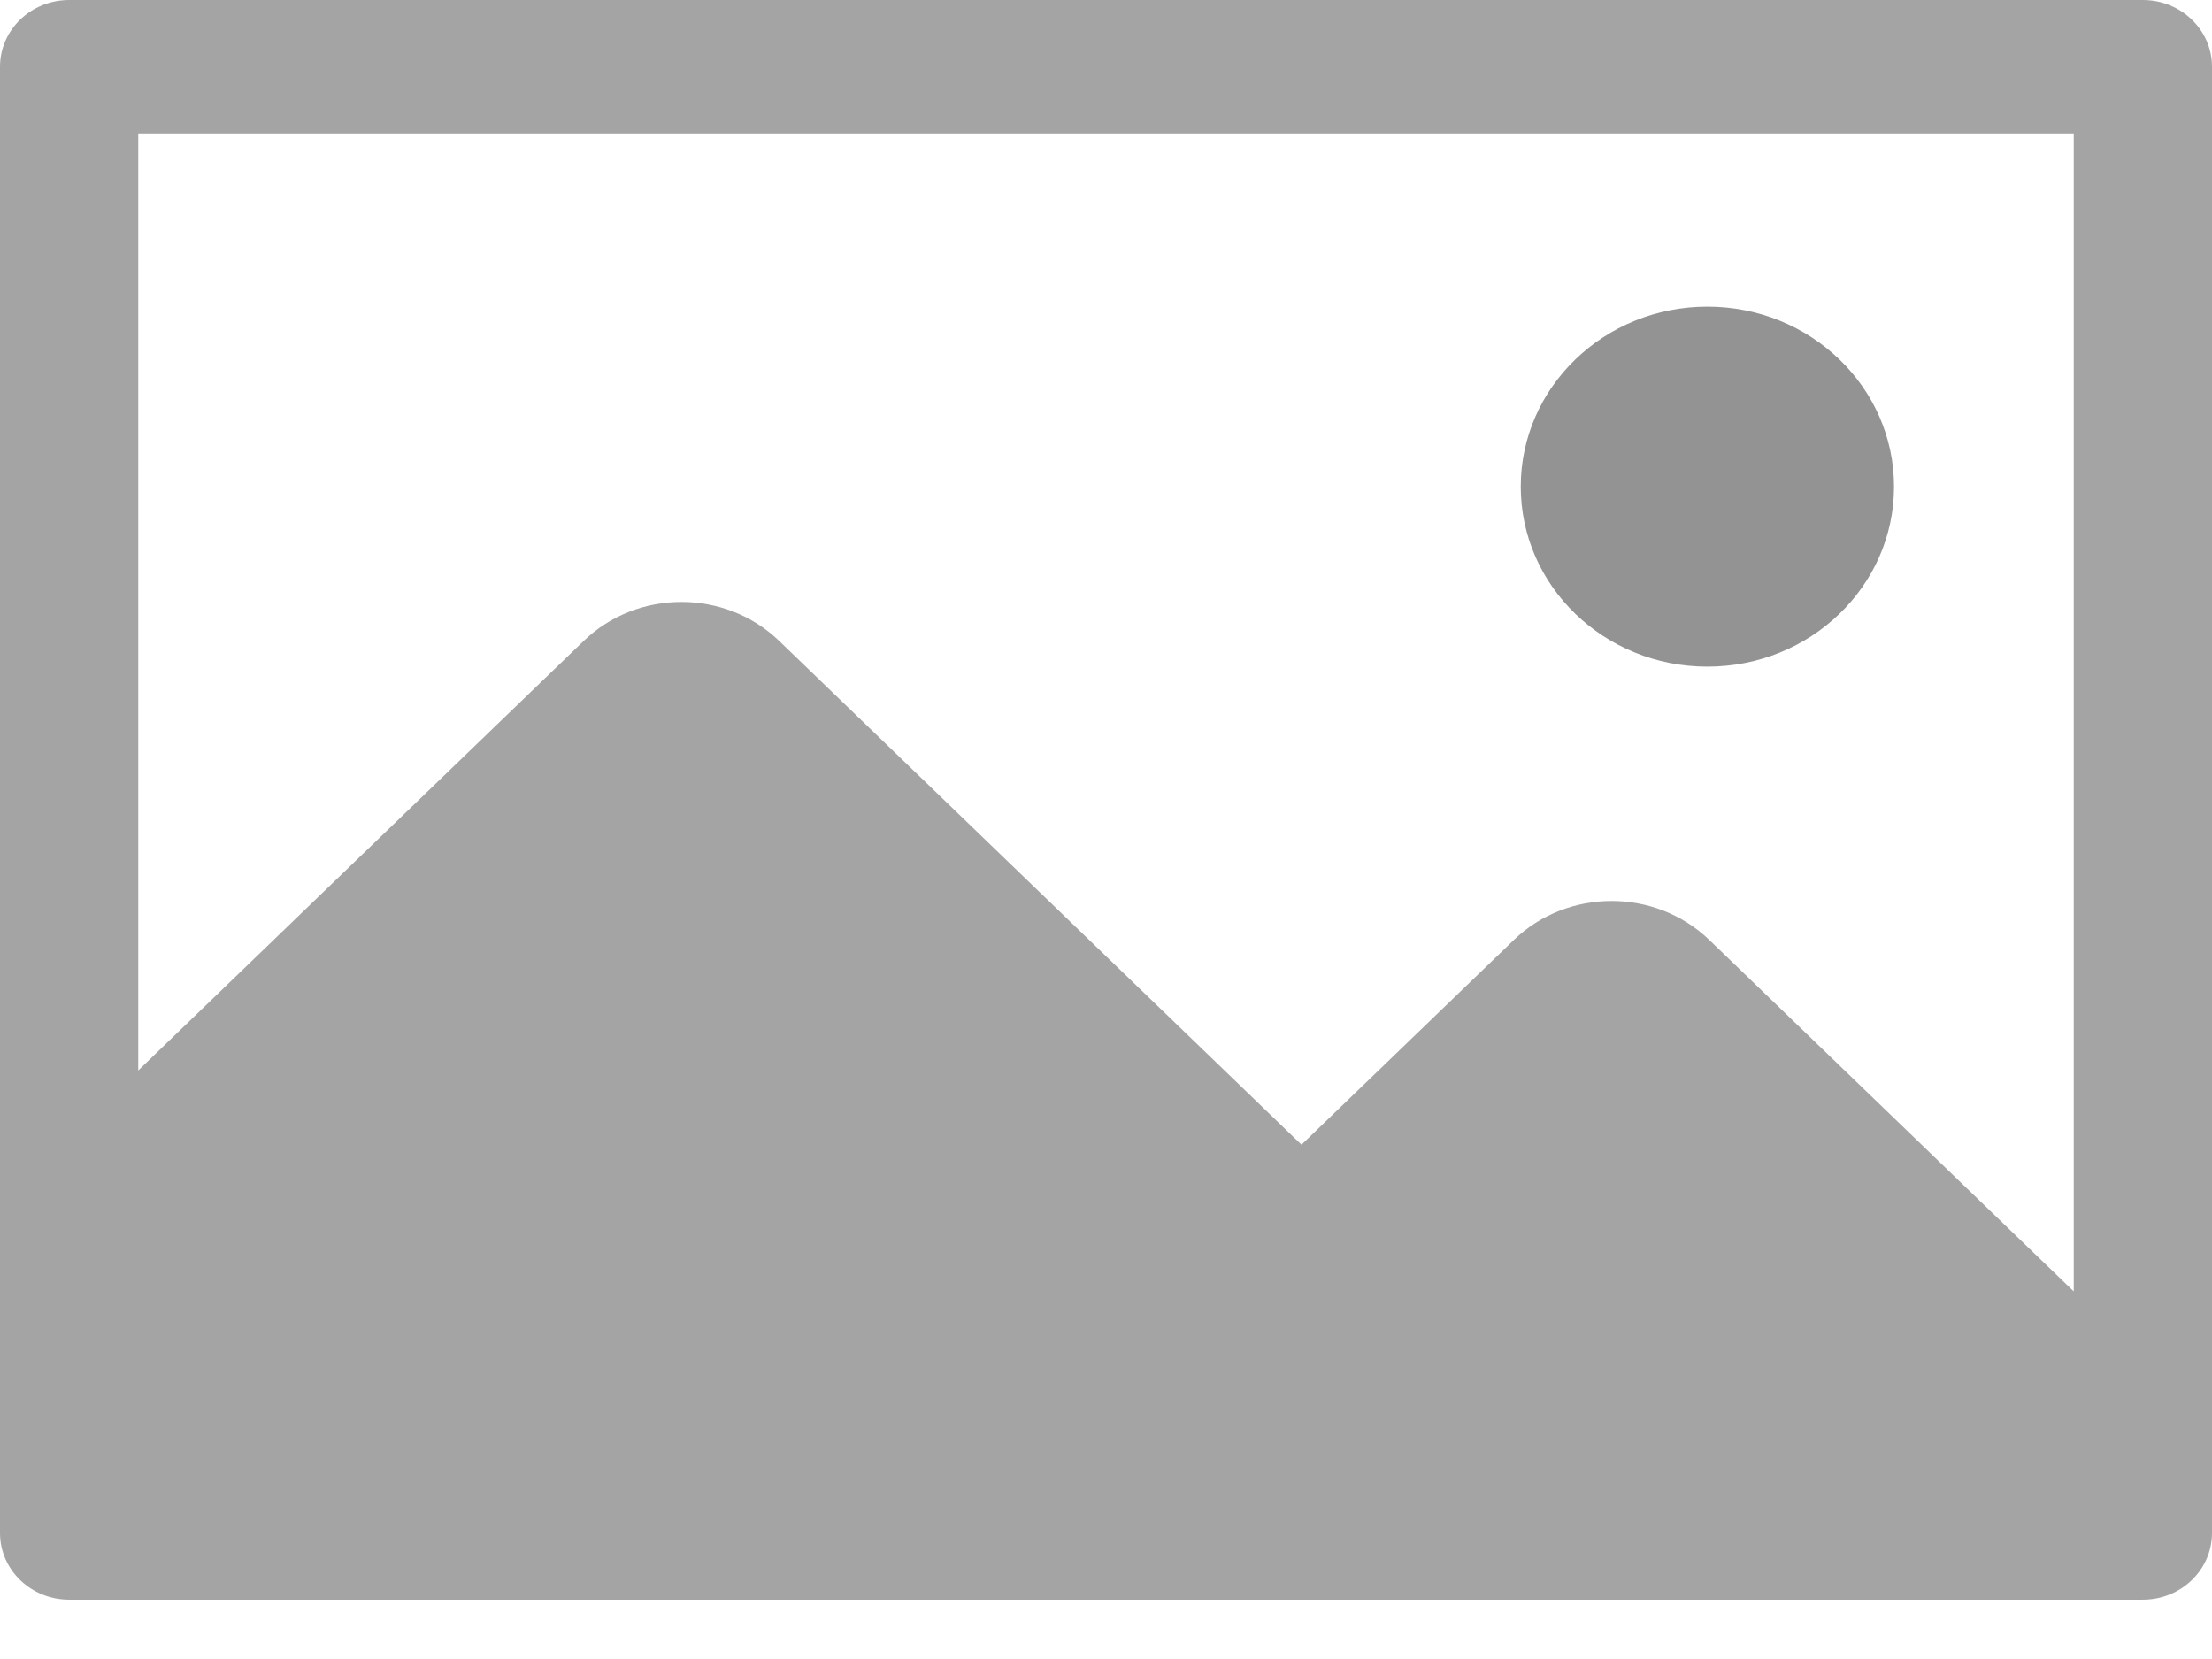 <svg height="12" viewBox="0 0 16 12" width="16" xmlns="http://www.w3.org/2000/svg"><g fill="none" opacity=".751"><path id="caption-text@yekim" d="m15.5 0h-15c-.276 0-.5.216-.5.482v10.607c0 .266.224.482.5.482h15c.276 0 .5-.216.5-.482v-10.607c0-.266-.224-.482-.5-.482zm-.5 9.341-2.636-2.542c-.39-.376-1.024-.376-1.414 0l-1.536 1.481-3.778-3.644c-.39-.376-1.024-.376-1.414 0l-3.222 3.107v-6.778h14z" fill="#555" opacity=".7"/><ellipse cx="12.35" cy="3.52" fill="#707070" rx="1.35" ry="1.302"/></g></svg>